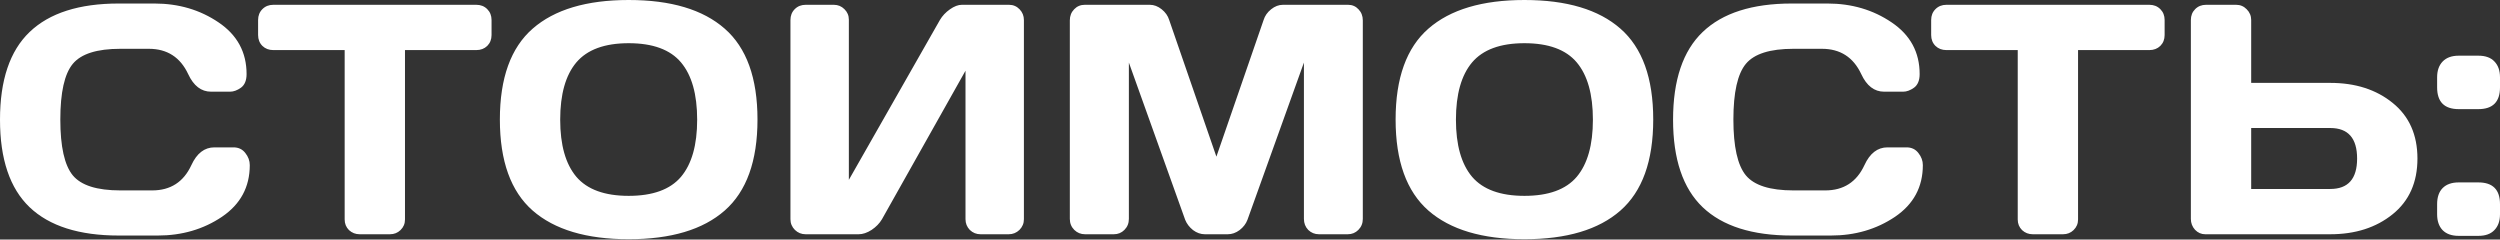 <?xml version="1.0" encoding="UTF-8"?> <svg xmlns="http://www.w3.org/2000/svg" width="1221" height="117" viewBox="0 0 1221 117" fill="none"><rect x="0" y="0" width="1221" height="117" fill="#333333" stroke="none"/> <path d="M14.458 101.203C4.819 91.981 0 77.732 0 58.456C0 39.127 4.819 24.851 14.458 15.63C24.148 6.356 38.658 1.719 57.987 1.719H75.414C87.24 1.719 97.686 4.793 106.752 10.941C115.869 17.089 120.428 25.503 120.428 36.183C120.428 39.257 119.516 41.471 117.692 42.826C115.869 44.128 114.098 44.779 112.378 44.779H103.079C98.285 44.779 94.56 41.914 91.903 36.183C88.048 27.951 81.64 23.835 72.679 23.835H58.768C47.358 23.835 39.621 26.284 35.558 31.181C31.494 36.079 29.462 45.144 29.462 58.377C29.462 71.611 31.494 80.702 35.558 85.651C39.621 90.549 47.358 92.997 58.768 92.997H74.32C83.281 92.997 89.663 88.882 93.466 80.65C96.123 74.867 99.874 71.975 104.72 71.975H114.019C116.468 71.975 118.396 72.887 119.802 74.71C121.261 76.534 121.991 78.514 121.991 80.65C121.991 91.33 117.458 99.744 108.393 105.892C99.327 111.988 88.882 115.035 77.055 115.035H57.987C38.658 115.035 24.148 110.425 14.458 101.203ZM126.054 17.115V9.769C126.054 7.633 126.758 5.861 128.164 4.454C129.571 3.048 131.342 2.344 133.478 2.344H232.65C234.786 2.344 236.557 3.048 237.964 4.454C239.37 5.861 240.074 7.633 240.074 9.769V17.115C240.074 19.251 239.37 21.022 237.964 22.429C236.557 23.783 234.786 24.461 232.65 24.461H197.795V107.22C197.795 109.252 197.066 110.972 195.607 112.378C194.2 113.733 192.481 114.41 190.449 114.41H175.679C173.647 114.41 171.902 113.733 170.443 112.378C169.036 110.972 168.333 109.252 168.333 107.22V24.461H133.478C131.342 24.461 129.571 23.783 128.164 22.429C126.758 21.022 126.054 19.251 126.054 17.115ZM353.937 102.844C343.309 112.17 327.679 116.833 307.047 116.833C286.468 116.833 270.838 112.17 260.158 102.844C249.478 93.466 244.137 78.644 244.137 58.377C244.137 38.111 249.478 23.314 260.158 13.989C270.838 4.663 286.468 0 307.047 0C327.679 0 343.309 4.663 353.937 13.989C364.617 23.314 369.957 38.111 369.957 58.377C369.957 78.644 364.617 93.466 353.937 102.844ZM332.602 30.478C327.34 24.226 318.822 21.1 307.047 21.1C295.325 21.1 286.807 24.226 281.493 30.478C276.231 36.73 273.6 46.056 273.6 58.456C273.6 70.803 276.231 80.103 281.493 86.355C286.807 92.555 295.325 95.654 307.047 95.654C318.822 95.654 327.34 92.555 332.602 86.355C337.864 80.103 340.495 70.803 340.495 58.456C340.495 46.056 337.864 36.73 332.602 30.478ZM386.056 107.064V9.769C386.056 7.633 386.759 5.861 388.166 4.454C389.573 3.048 391.344 2.344 393.48 2.344H407.234C409.266 2.344 410.986 3.048 412.392 4.454C413.851 5.861 414.58 7.58 414.58 9.612V87.84L459.047 9.769C460.246 7.737 461.887 5.991 463.971 4.533C466.055 3.074 467.982 2.344 469.754 2.344H492.808C494.839 2.344 496.559 3.074 497.965 4.533C499.372 5.991 500.075 7.737 500.075 9.769V107.064C500.075 109.096 499.346 110.841 497.887 112.3C496.429 113.707 494.683 114.41 492.651 114.41H478.897C476.865 114.41 475.12 113.707 473.661 112.3C472.254 110.841 471.551 109.096 471.551 107.064V34.542L430.757 107.064C429.559 109.096 427.866 110.841 425.678 112.3C423.489 113.707 421.379 114.41 419.348 114.41H393.48C391.448 114.41 389.703 113.707 388.244 112.3C386.785 110.841 386.056 109.096 386.056 107.064ZM522.504 106.908V9.925C522.504 7.789 523.208 5.991 524.614 4.533C526.021 3.074 527.74 2.344 529.772 2.344H561.579C563.611 2.344 565.538 3.074 567.362 4.533C569.185 5.991 570.41 7.737 571.035 9.769L594.089 76.508L617.143 9.769C617.768 7.737 618.992 5.991 620.816 4.533C622.639 3.074 624.567 2.344 626.599 2.344H658.405C660.437 2.344 662.13 3.074 663.485 4.533C664.892 5.991 665.595 7.789 665.595 9.925V106.908C665.595 109.044 664.866 110.841 663.407 112.3C662 113.707 660.281 114.41 658.249 114.41H644.182C642.15 114.41 640.405 113.707 638.946 112.3C637.54 110.841 636.836 109.044 636.836 106.908V30.556L609.25 107.377C608.52 109.304 607.244 110.972 605.42 112.378C603.597 113.733 601.669 114.41 599.637 114.41H588.462C586.43 114.41 584.502 113.733 582.679 112.378C580.908 110.972 579.631 109.304 578.85 107.377L551.341 30.556V106.908C551.341 109.044 550.612 110.841 549.153 112.3C547.746 113.707 546.027 114.41 543.995 114.41H529.928C527.897 114.41 526.151 113.707 524.692 112.3C523.234 110.841 522.504 109.044 522.504 106.908ZM791.415 102.844C780.787 112.17 765.157 116.833 744.526 116.833C723.946 116.833 708.317 112.17 697.636 102.844C686.956 93.466 681.616 78.644 681.616 58.377C681.616 38.111 686.956 23.314 697.636 13.989C708.317 4.663 723.946 0 744.526 0C765.157 0 780.787 4.663 791.415 13.989C802.095 23.314 807.435 38.111 807.435 58.377C807.435 78.644 802.095 93.466 791.415 102.844ZM770.08 30.478C764.818 24.226 756.3 21.1 744.526 21.1C732.803 21.1 724.285 24.226 718.971 30.478C713.709 36.73 711.078 46.056 711.078 58.456C711.078 70.803 713.709 80.103 718.971 86.355C724.285 92.555 732.803 95.654 744.526 95.654C756.3 95.654 764.818 92.555 770.08 86.355C775.342 80.103 777.973 70.803 777.973 58.456C777.973 46.056 775.342 36.73 770.08 30.478ZM831.584 101.203C821.945 91.981 817.126 77.732 817.126 58.456C817.126 39.127 821.945 24.851 831.584 15.63C841.274 6.356 855.784 1.719 875.113 1.719H892.54C904.366 1.719 914.812 4.793 923.877 10.941C932.995 17.089 937.554 25.503 937.554 36.183C937.554 39.257 936.642 41.471 934.818 42.826C932.995 44.128 931.224 44.779 929.504 44.779H920.204C915.411 44.779 911.686 41.914 909.029 36.183C905.174 27.951 898.766 23.835 889.805 23.835H875.894C864.484 23.835 856.748 26.284 852.684 31.181C848.62 36.079 846.588 45.144 846.588 58.377C846.588 71.611 848.62 80.702 852.684 85.651C856.748 90.549 864.484 92.997 875.894 92.997H891.446C900.407 92.997 906.789 88.882 910.592 80.65C913.249 74.867 917 71.975 921.846 71.975H931.145C933.594 71.975 935.522 72.887 936.928 74.71C938.387 76.534 939.117 78.514 939.117 80.65C939.117 91.33 934.584 99.744 925.519 105.892C916.453 111.988 906.007 115.035 894.181 115.035H875.113C855.784 115.035 841.274 110.425 831.584 101.203ZM943.18 17.115V9.769C943.18 7.633 943.884 5.861 945.29 4.454C946.697 3.048 948.468 2.344 950.604 2.344H1049.78C1051.91 2.344 1053.68 3.048 1055.09 4.454C1056.5 5.861 1057.2 7.633 1057.2 9.769V17.115C1057.2 19.251 1056.5 21.022 1055.09 22.429C1053.68 23.783 1051.91 24.461 1049.78 24.461H1014.92V107.22C1014.92 109.252 1014.19 110.972 1012.73 112.378C1011.33 113.733 1009.61 114.41 1007.58 114.41H992.805C990.773 114.41 989.028 113.733 987.569 112.378C986.162 110.972 985.459 109.252 985.459 107.22V24.461H950.604C948.468 24.461 946.697 23.783 945.29 22.429C943.884 21.022 943.18 19.251 943.18 17.115ZM1070.02 106.908V9.769C1070.02 7.633 1070.72 5.861 1072.13 4.454C1073.53 3.048 1075.3 2.344 1077.44 2.344H1092.13C1094.16 2.344 1095.88 3.074 1097.29 4.533C1098.75 5.991 1099.48 7.737 1099.48 9.769V40.481H1138.08C1150.38 40.481 1160.54 43.737 1168.56 50.25C1176.64 56.762 1180.68 65.828 1180.68 77.446C1180.68 89.064 1176.64 98.129 1168.56 104.642C1160.49 111.154 1150.33 114.41 1138.08 114.41H1077.05C1075.12 114.41 1073.45 113.681 1072.05 112.222C1070.69 110.711 1070.02 108.94 1070.02 106.908ZM1099.48 92.294H1138.08C1146.84 92.294 1151.21 87.344 1151.21 77.446C1151.21 67.495 1146.84 62.519 1138.08 62.519H1099.48V92.294ZM1210.45 89.09C1217.48 89.09 1221 92.633 1221 99.718V104.642C1221 107.924 1220.09 110.503 1218.26 112.378C1216.49 114.254 1213.89 115.192 1210.45 115.192H1200.84C1197.4 115.192 1194.77 114.254 1192.94 112.378C1191.17 110.503 1190.29 107.924 1190.29 104.642V99.718C1190.29 96.28 1191.2 93.649 1193.02 91.825C1194.85 90.002 1197.45 89.09 1200.84 89.09H1210.45ZM1200.84 53.298C1193.8 53.298 1190.29 49.755 1190.29 42.669V37.746C1190.29 34.464 1191.2 31.885 1193.02 30.009C1194.85 28.134 1197.45 27.196 1200.84 27.196H1210.45C1213.89 27.196 1216.49 28.134 1218.26 30.009C1220.09 31.885 1221 34.464 1221 37.746V42.669C1221 49.755 1217.48 53.298 1210.45 53.298H1200.84Z" fill="white"></path> </svg> 